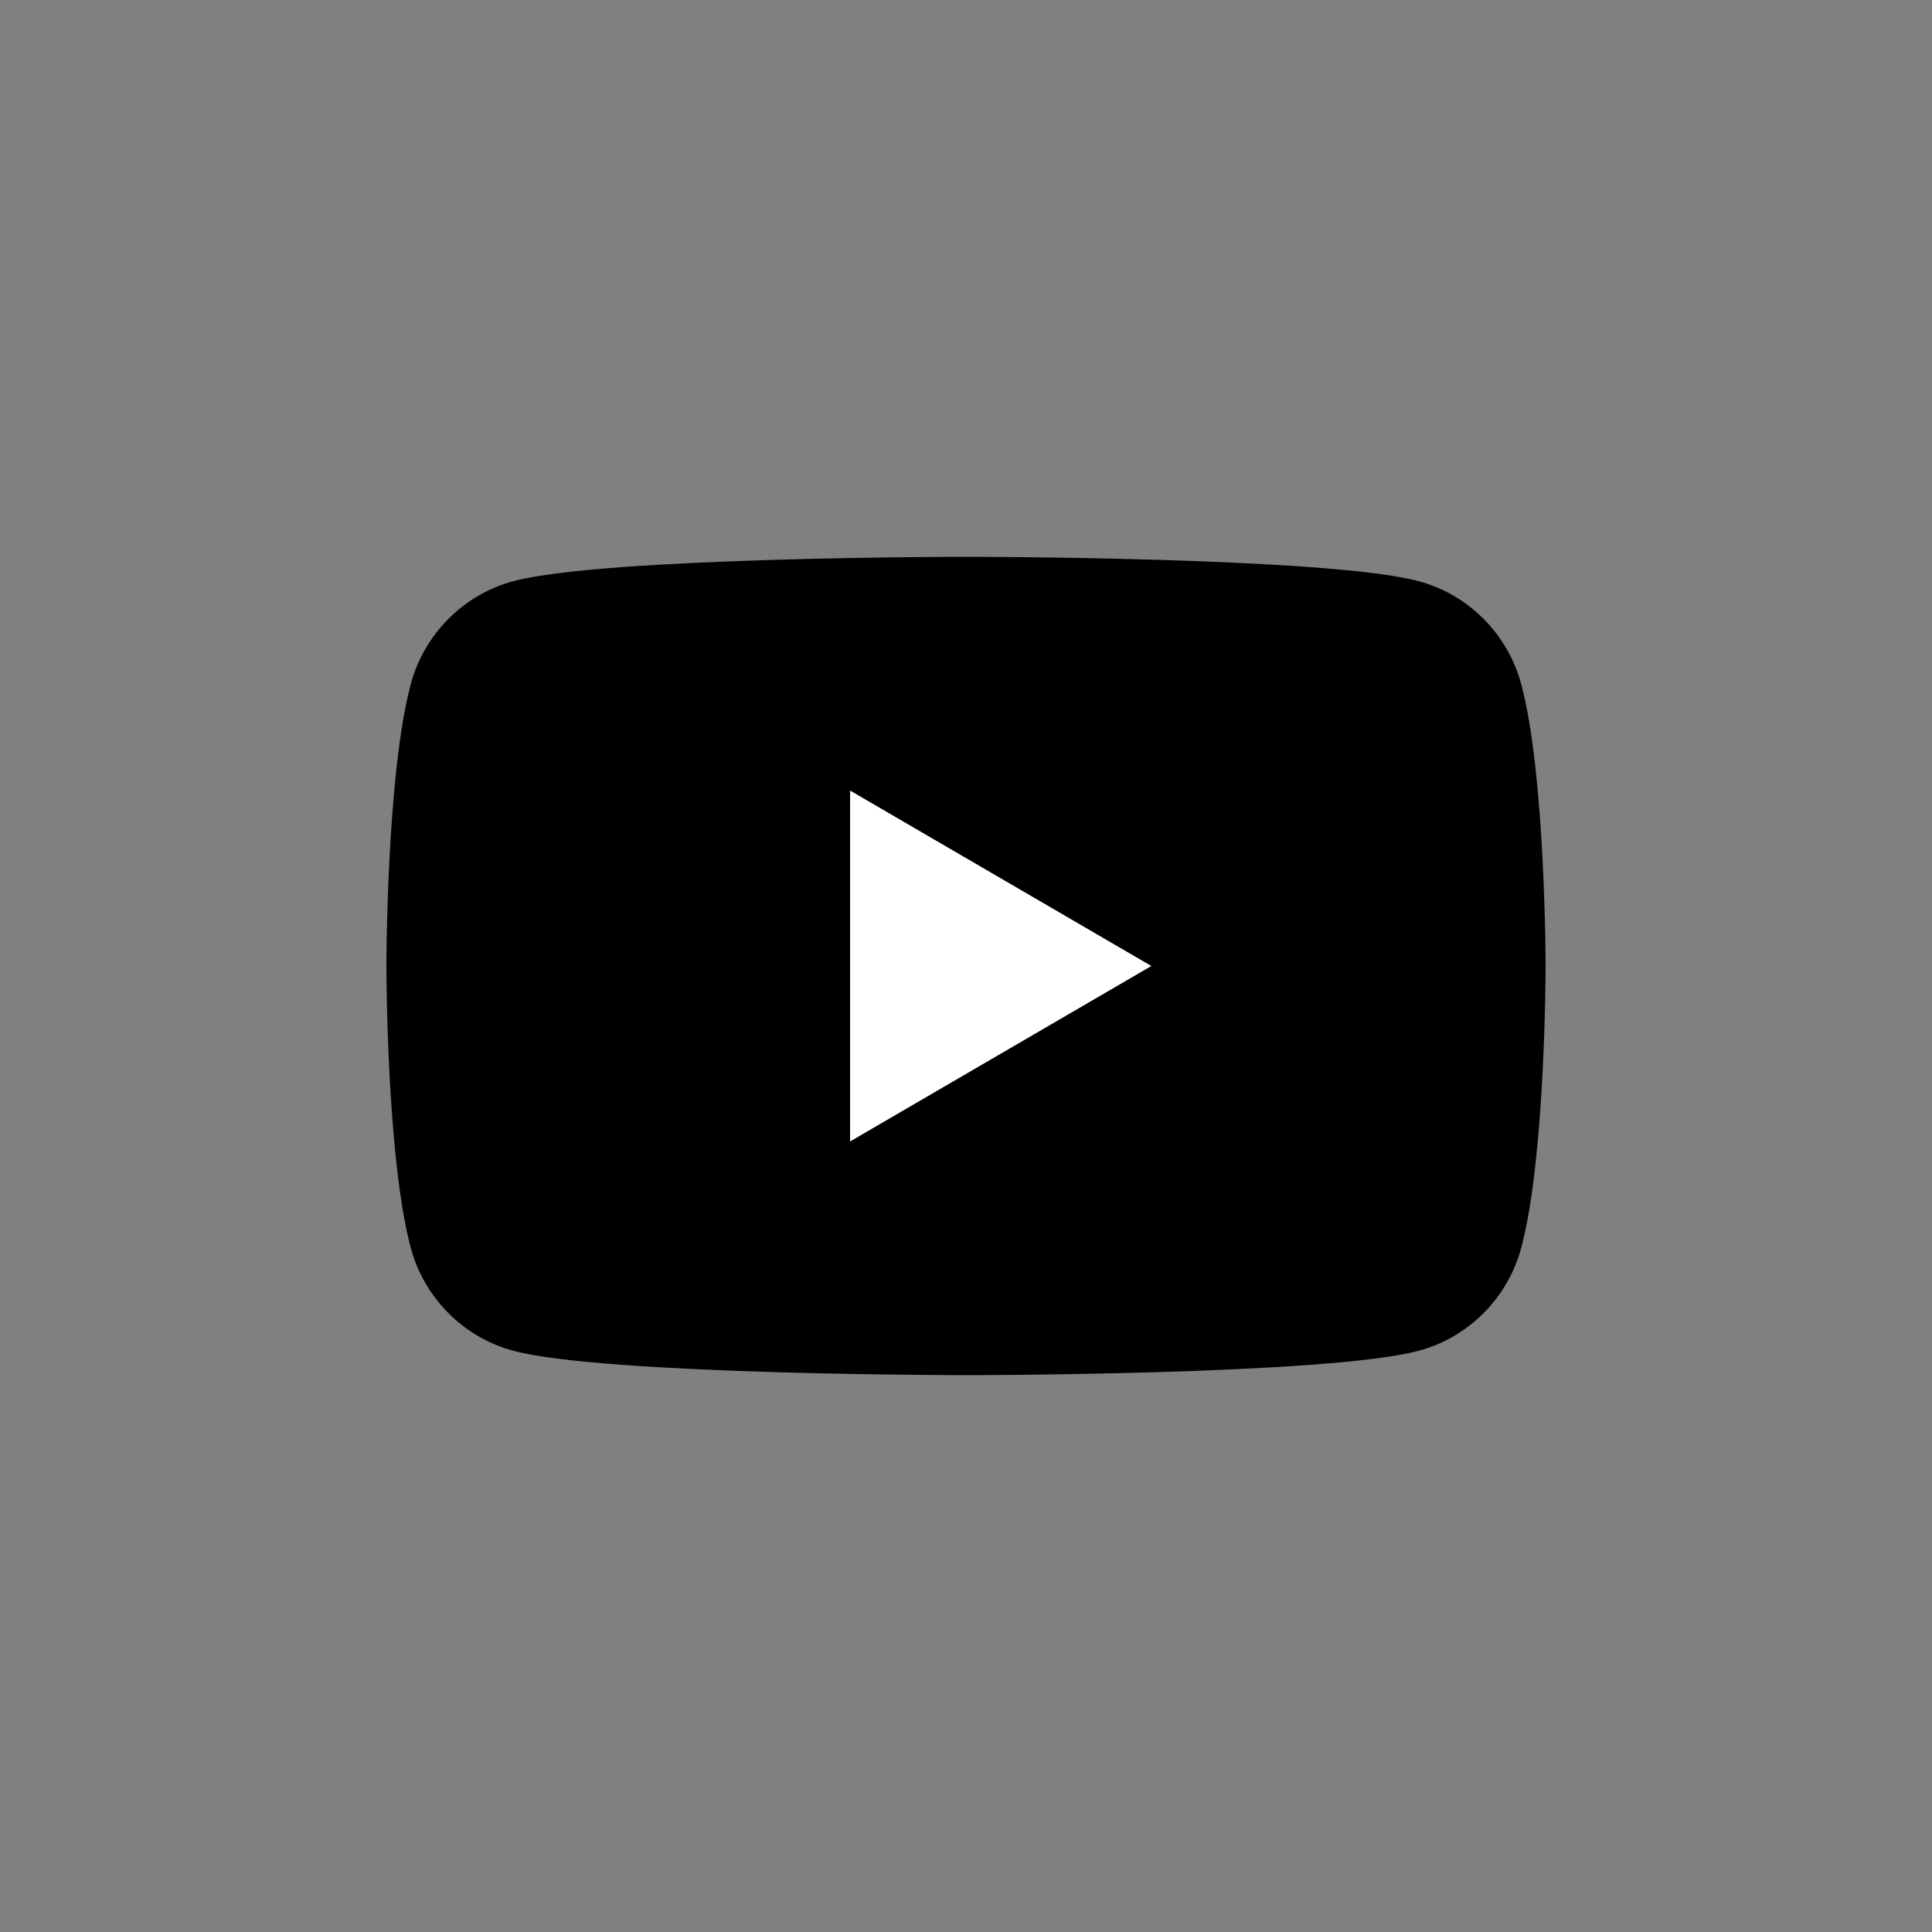 <svg width="40" height="40" viewBox="0 0 40 40" fill="none" xmlns="http://www.w3.org/2000/svg">
<rect x="0" y="0" width="40" height="40" fill="#808080" stroke="none"/>
<path d="M31.498 14.174C31.222 13.133 30.409 12.313 29.377 12.034C27.505 11.528 20 11.528 20 11.528C20 11.528 12.495 11.528 10.623 12.034C9.591 12.313 8.778 13.133 8.502 14.174C8 16.061 8 20 8 20C8 20 8 23.938 8.502 25.826C8.778 26.867 9.591 27.687 10.623 27.965C12.495 28.471 20 28.471 20 28.471C20 28.471 27.505 28.471 29.377 27.965C30.409 27.687 31.222 26.867 31.498 25.826C32 23.938 32 20 32 20C32 20 32 16.061 31.498 14.174ZM17.6 23.631V16.369L23.835 20L17.6 23.631Z" fill="black"/>
<path d="M17.6 23.631V16.369L23.835 20L17.6 23.631Z" fill="white"/>
</svg>
